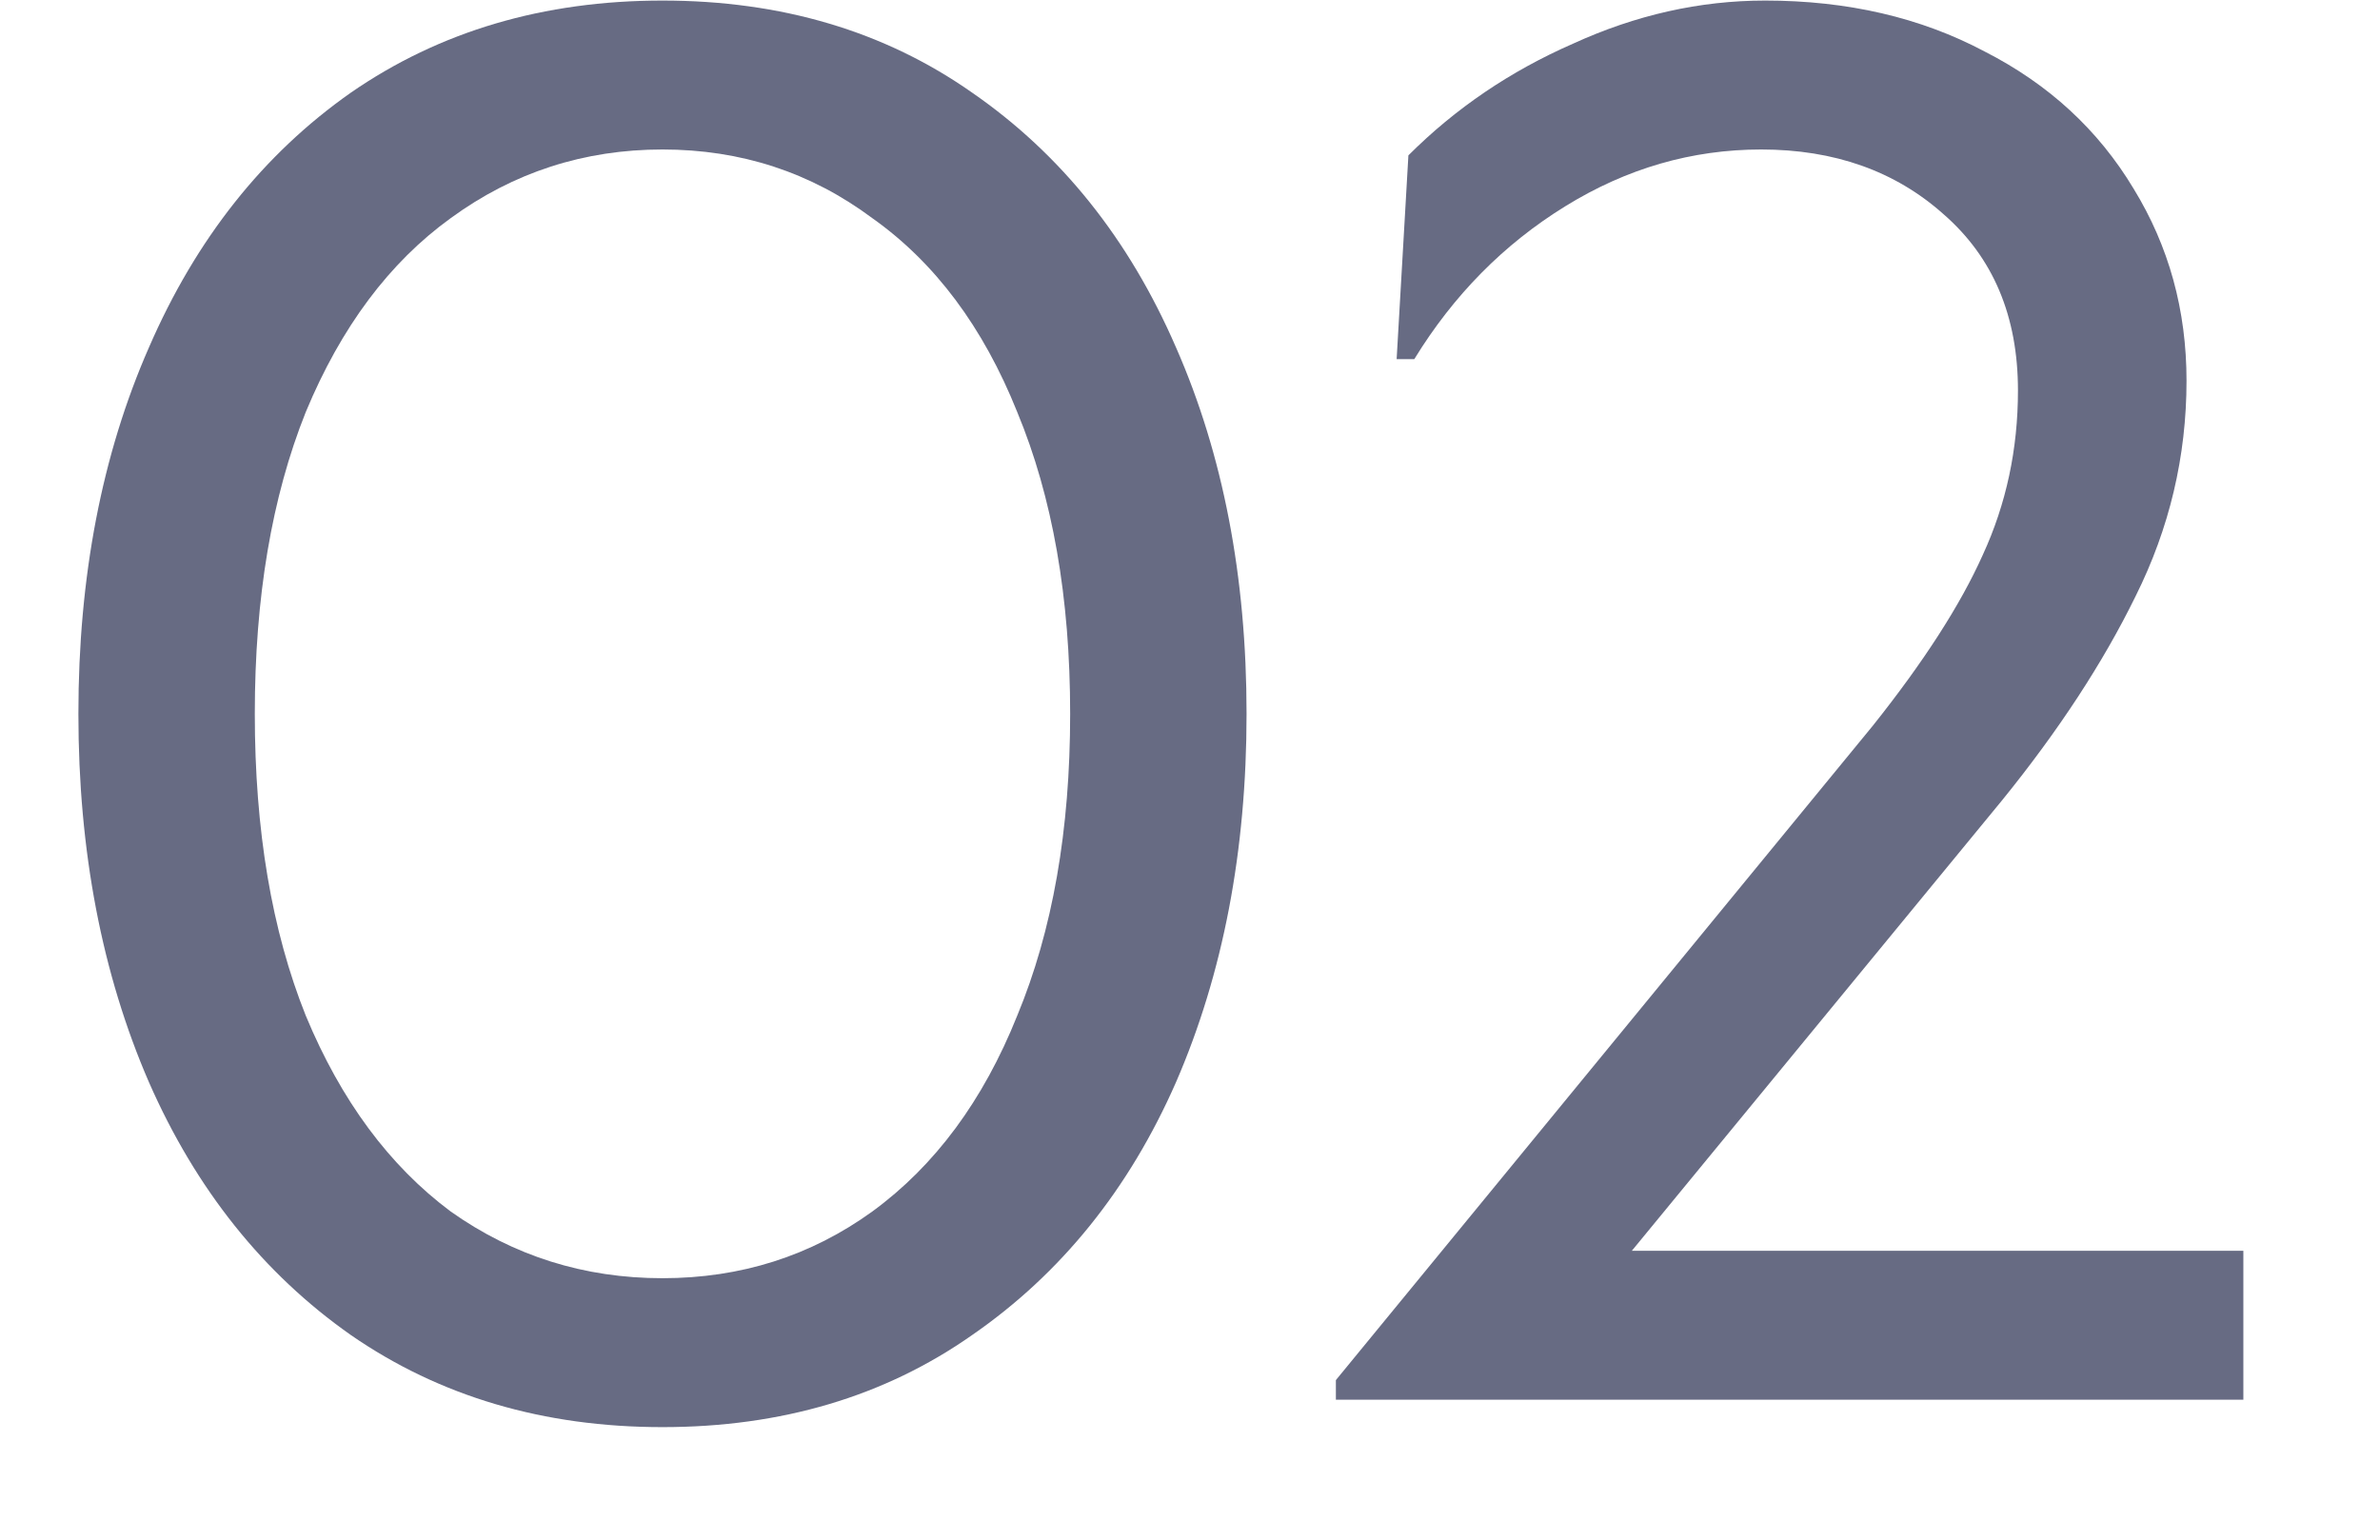 <?xml version="1.0" encoding="UTF-8"?> <svg xmlns="http://www.w3.org/2000/svg" width="17" height="11" viewBox="0 0 17 11" fill="none"> <path d="M4.732 10.196C3.883 10.196 3.141 9.977 2.506 9.538C1.881 9.099 1.4 8.497 1.064 7.732C0.728 6.957 0.56 6.08 0.56 5.1C0.56 4.12 0.728 3.247 1.064 2.482C1.4 1.707 1.881 1.101 2.506 0.662C3.141 0.223 3.883 0.004 4.732 0.004C5.581 0.004 6.319 0.223 6.944 0.662C7.579 1.101 8.064 1.707 8.4 2.482C8.736 3.247 8.904 4.12 8.904 5.1C8.904 6.08 8.736 6.957 8.4 7.732C8.064 8.497 7.579 9.099 6.944 9.538C6.319 9.977 5.581 10.196 4.732 10.196ZM4.732 9.132C5.292 9.132 5.791 8.973 6.23 8.656C6.678 8.329 7.023 7.863 7.266 7.256C7.518 6.649 7.644 5.931 7.644 5.1C7.644 4.269 7.518 3.551 7.266 2.944C7.023 2.337 6.678 1.875 6.23 1.558C5.791 1.231 5.292 1.068 4.732 1.068C4.172 1.068 3.668 1.231 3.22 1.558C2.781 1.875 2.436 2.337 2.184 2.944C1.941 3.551 1.82 4.269 1.82 5.1C1.82 5.931 1.941 6.649 2.184 7.256C2.436 7.863 2.781 8.329 3.22 8.656C3.668 8.973 4.172 9.132 4.732 9.132Z" fill="#676B83"></path> <path d="M9.542 9.86L13.378 5.184C13.742 4.727 14.003 4.321 14.162 3.966C14.33 3.602 14.414 3.21 14.414 2.79C14.414 2.258 14.236 1.838 13.882 1.53C13.537 1.222 13.102 1.068 12.58 1.068C12.085 1.068 11.618 1.203 11.18 1.474C10.741 1.745 10.382 2.109 10.102 2.566H9.976L10.06 1.11C10.396 0.774 10.788 0.508 11.236 0.312C11.684 0.107 12.141 0.004 12.608 0.004C13.196 0.004 13.719 0.125 14.176 0.368C14.633 0.601 14.988 0.928 15.24 1.348C15.492 1.759 15.618 2.216 15.618 2.72C15.618 3.261 15.496 3.775 15.254 4.26C15.021 4.736 14.703 5.221 14.302 5.716L11.656 8.936H16.024V10H9.542V9.86Z" fill="#676B83"></path> </svg> 